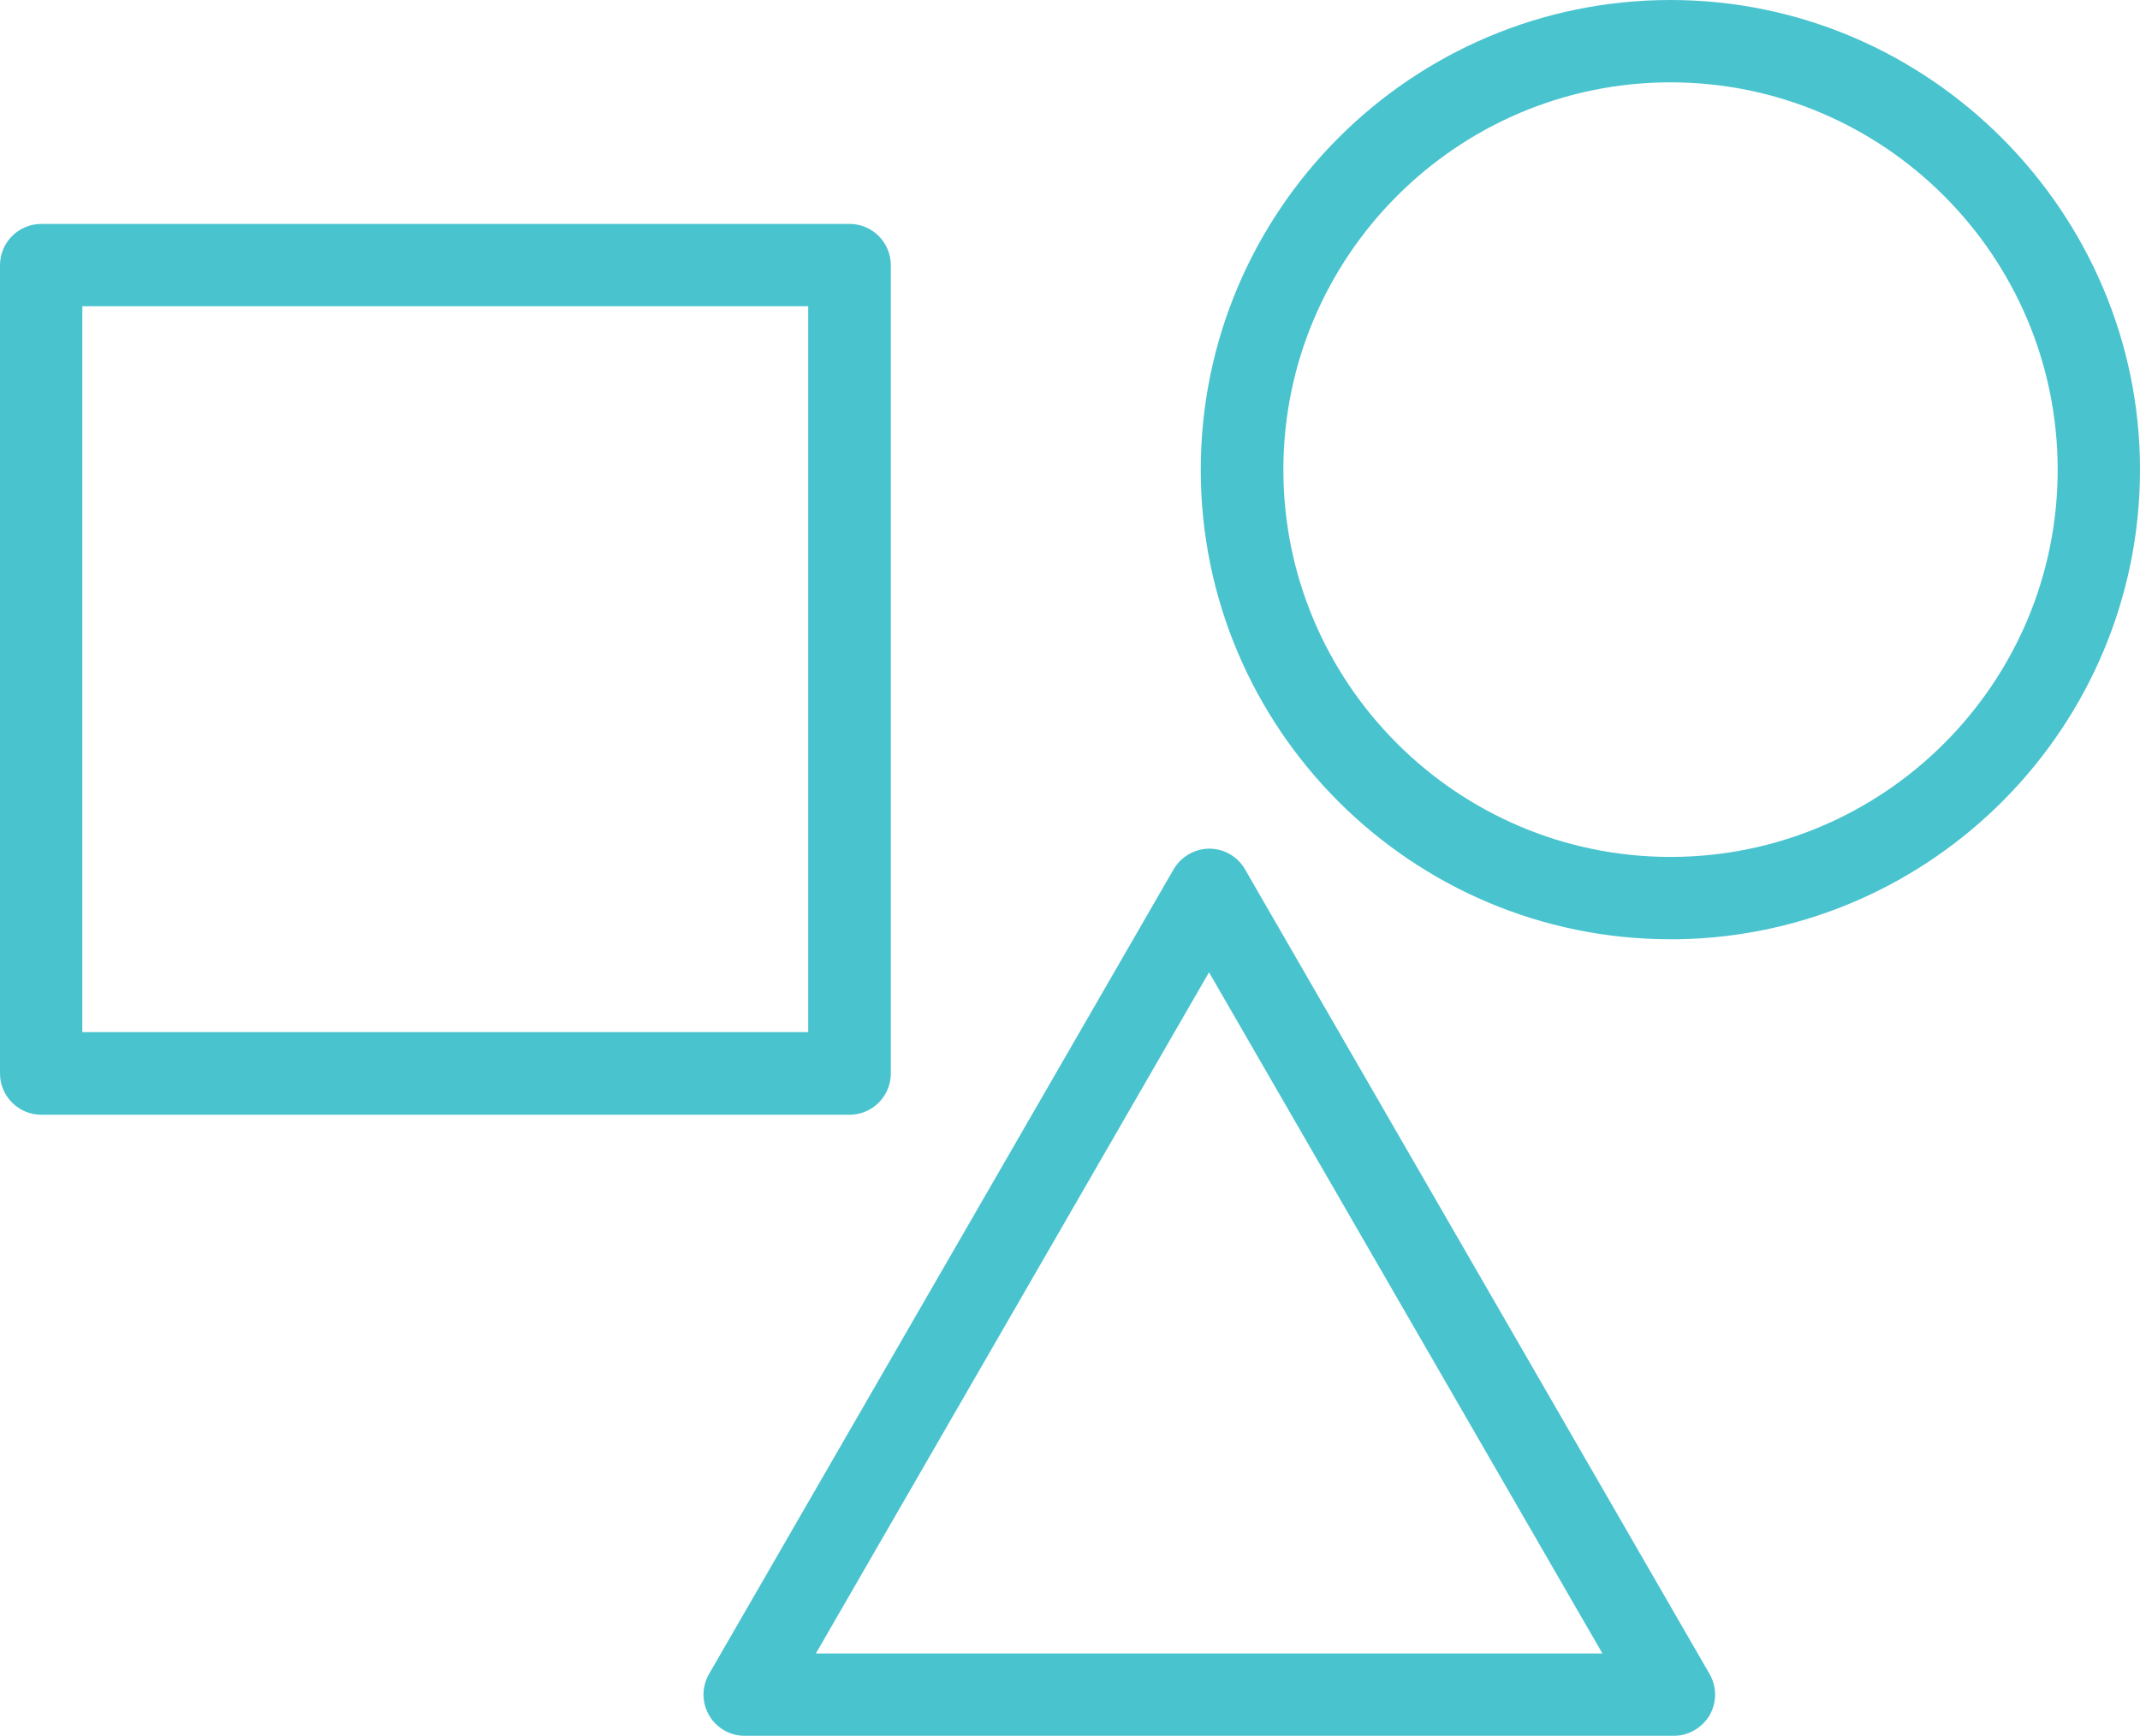 <?xml version="1.0" encoding="UTF-8"?>
<svg xmlns="http://www.w3.org/2000/svg" id="Capa_2" viewBox="0 0 75.12 60.93">
  <defs>
    <style>.cls-1{fill:#49c3ce;stroke-width:0px;}</style>
  </defs>
  <g id="Capa_1-2">
    <path class="cls-1" d="M58.64,0c-9.09,0-16.49,7.4-16.49,16.49s7.4,16.48,16.49,16.48h.25c8.97-.14,16.23-7.48,16.23-16.49S67.73,0,58.64,0ZM72.23,16.49c0,7.5-6.1,13.59-13.59,13.59s-13.59-6.1-13.59-13.59,6.1-13.6,13.59-13.6,13.59,6.1,13.59,13.6Z"></path>
    <path class="cls-1" d="M29.81,7.86H1.45c-.8,0-1.45.65-1.45,1.45v28.37c0,.8.65,1.45,1.45,1.45h28.37c.8,0,1.45-.65,1.45-1.45V9.31c0-.8-.65-1.45-1.45-1.45ZM28.37,10.75v25.48H2.89V10.75h25.48Z"></path>
    <path class="cls-1" d="M60.01,58.76l-16.31-28.25c-.26-.45-.74-.72-1.25-.72s-.99.28-1.25.72l-16.31,28.25c-.26.45-.26,1,0,1.45.26.45.74.72,1.25.72h32.62c.51,0,.99-.28,1.25-.72.26-.45.26-1,0-1.45ZM28.64,58.04l13.8-23.91,13.81,23.91h-27.61Z"></path>
  </g>
</svg>
